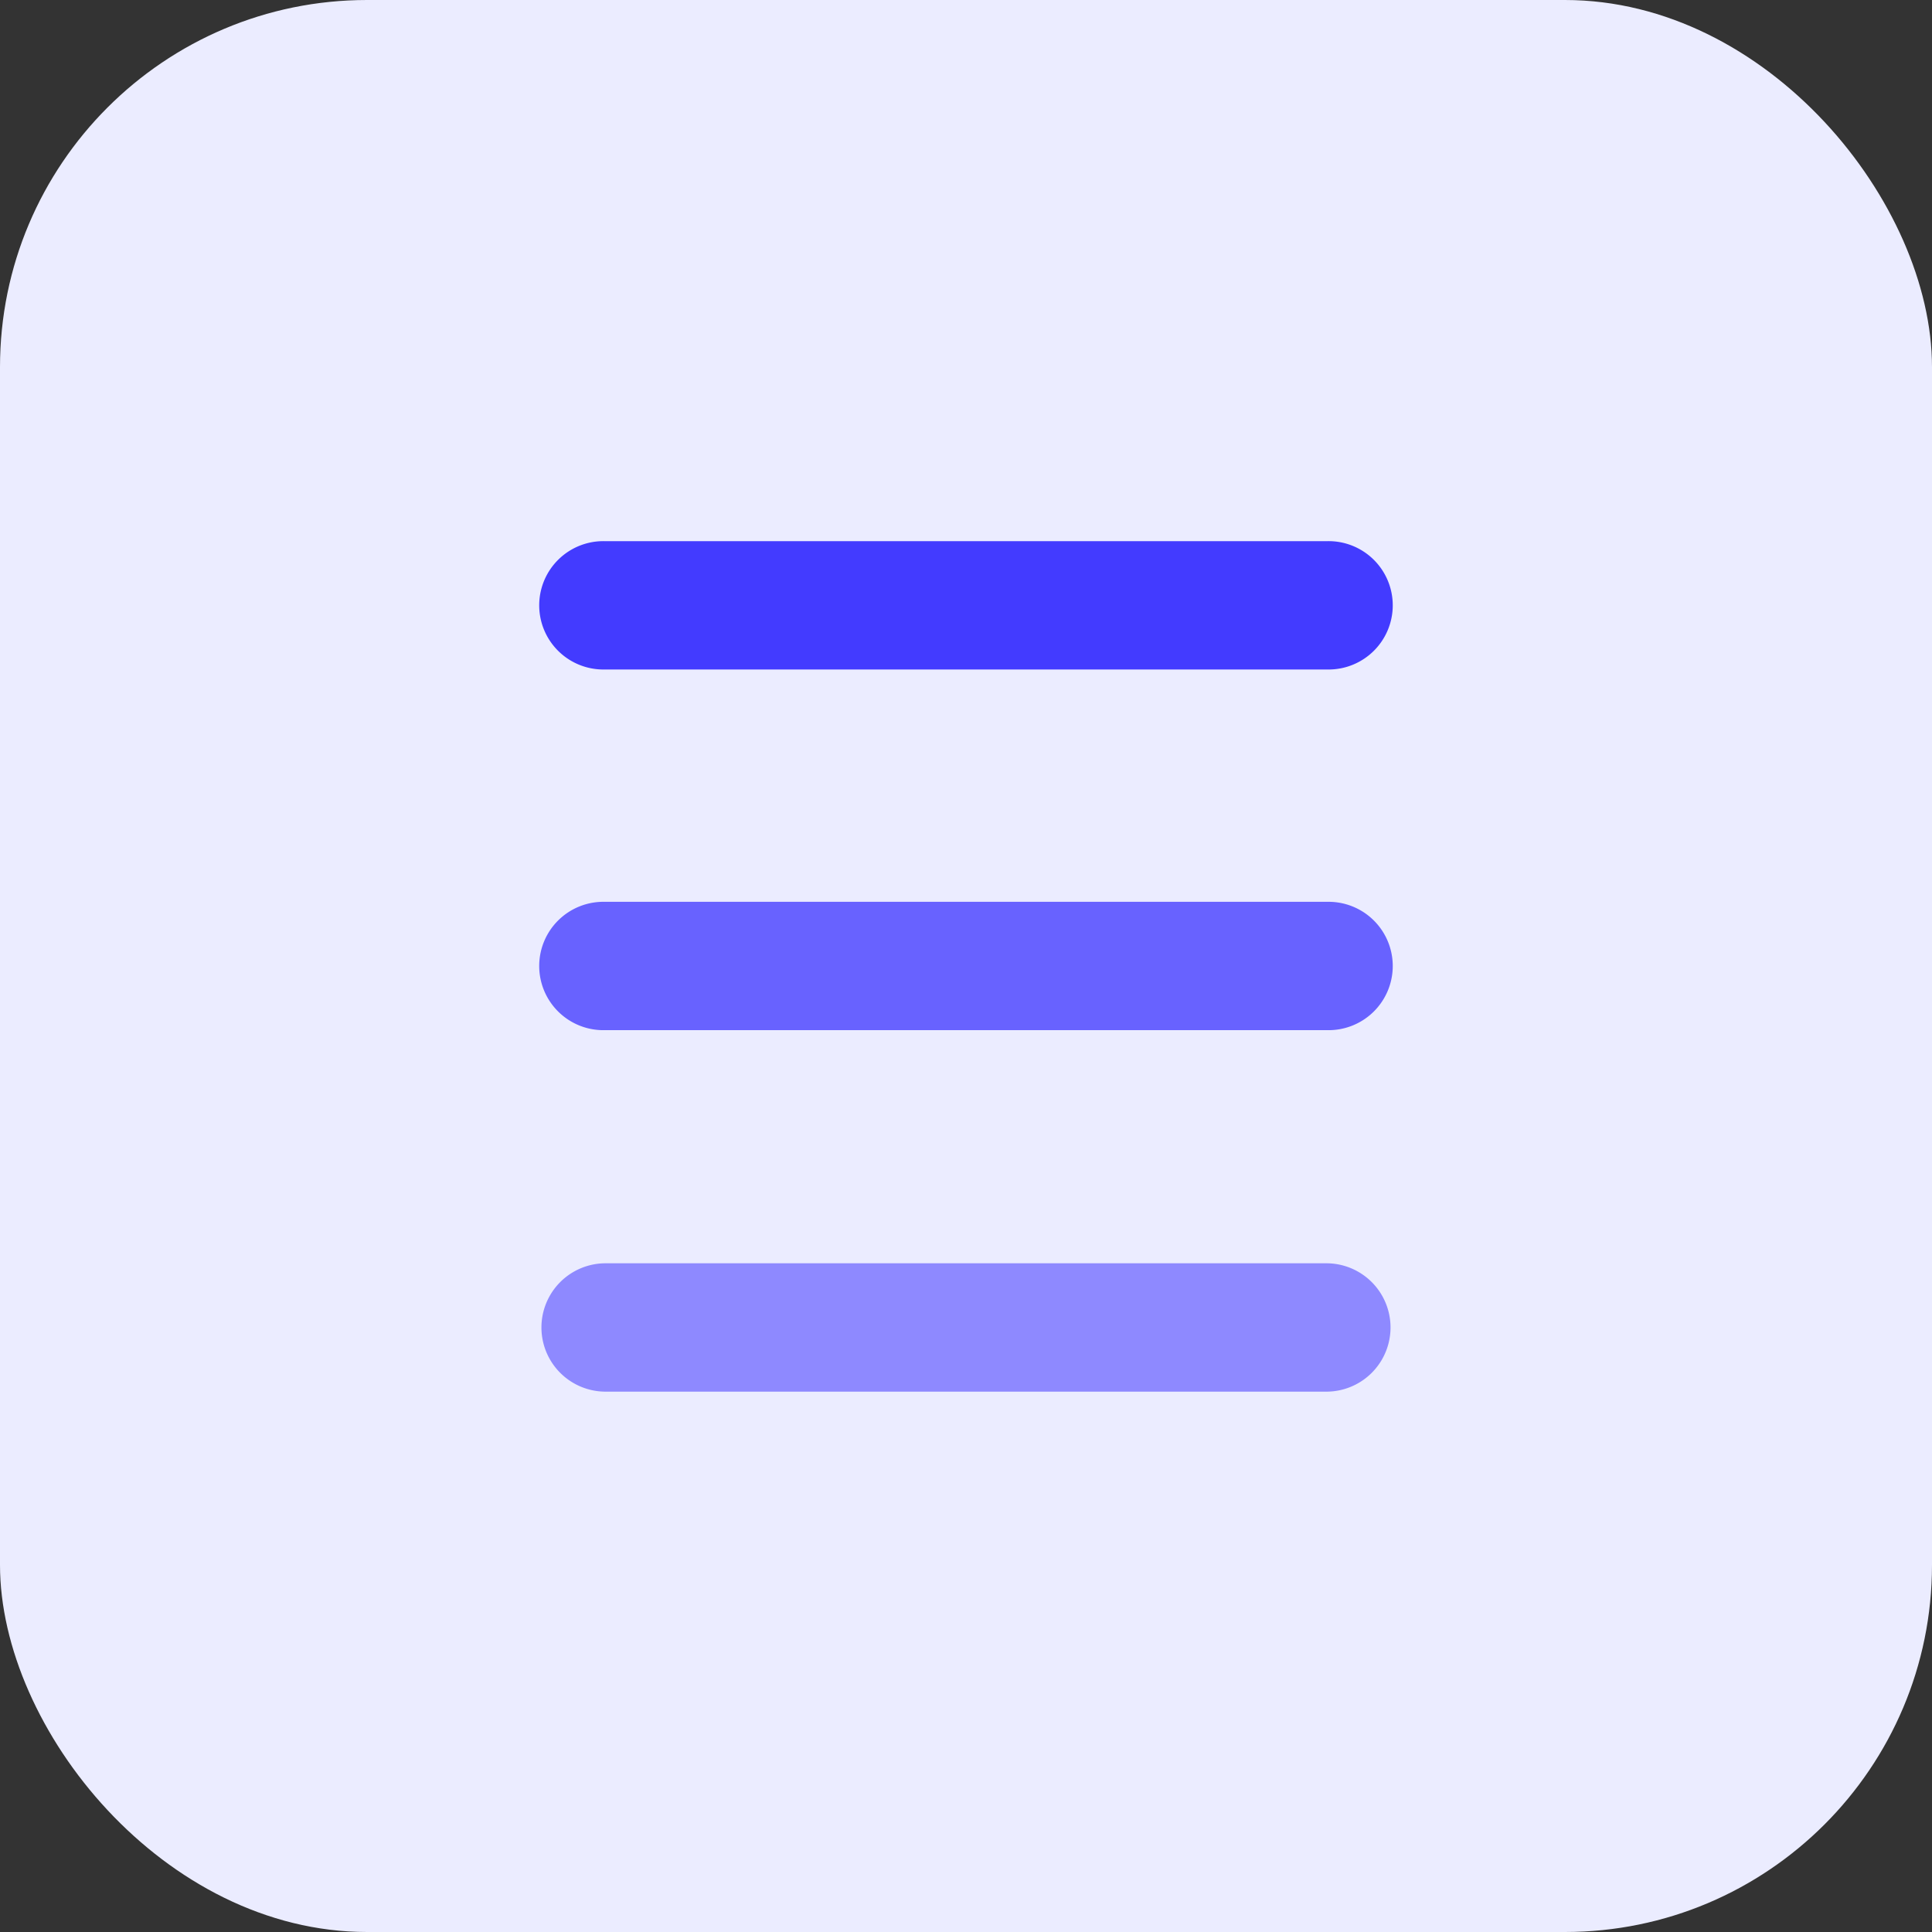 <svg xmlns="http://www.w3.org/2000/svg" xmlns:xlink="http://www.w3.org/1999/xlink" width="100" height="100" viewBox="0 0 100 100">
  <rect x="0" y="0" width="100" height="100" fill="#333333" stroke="none"/>
  <defs>
    <clipPath id="clip-path">
      <rect id="Rectangle_421" data-name="Rectangle 421" width="100" height="100" rx="19" fill="none"/>
    </clipPath>
  </defs>
  <g id="Group_406" data-name="Group 406" transform="translate(0 0)">
    <g id="Group_404" data-name="Group 404" transform="translate(0 0)" clip-path="url(#clip-path)">
      <path id="Path_2065" data-name="Path 2065" d="M85.427,100H14.573A14.574,14.574,0,0,1,0,85.427V14.573A14.574,14.574,0,0,1,14.573,0H85.427A14.574,14.574,0,0,1,100,14.573V85.427A14.574,14.574,0,0,1,85.427,100" transform="translate(0 0.001)" fill="#ebecff"/>
      <path id="Path_2066" data-name="Path 2066" d="M53.505,19.426H16.086a3.322,3.322,0,1,1,0-6.643h37.42a3.322,3.322,0,1,1,0,6.643" transform="translate(15.203 15.227)" fill="#433bff"/>
      <path id="Path_2067" data-name="Path 2067" d="M53.505,27.946H16.086a3.322,3.322,0,1,1,0-6.643h37.42a3.322,3.322,0,1,1,0,6.643" transform="translate(15.203 25.375)" fill="#6862ff"/>
      <path id="Path_2068" data-name="Path 2068" d="M53.505,36.485H16.086a3.322,3.322,0,0,1,0-6.643h37.42a3.322,3.322,0,0,1,0,6.643" transform="translate(15.203 35.546)" fill="#8e89ff"/>
    </g>
  </g>
</svg>
